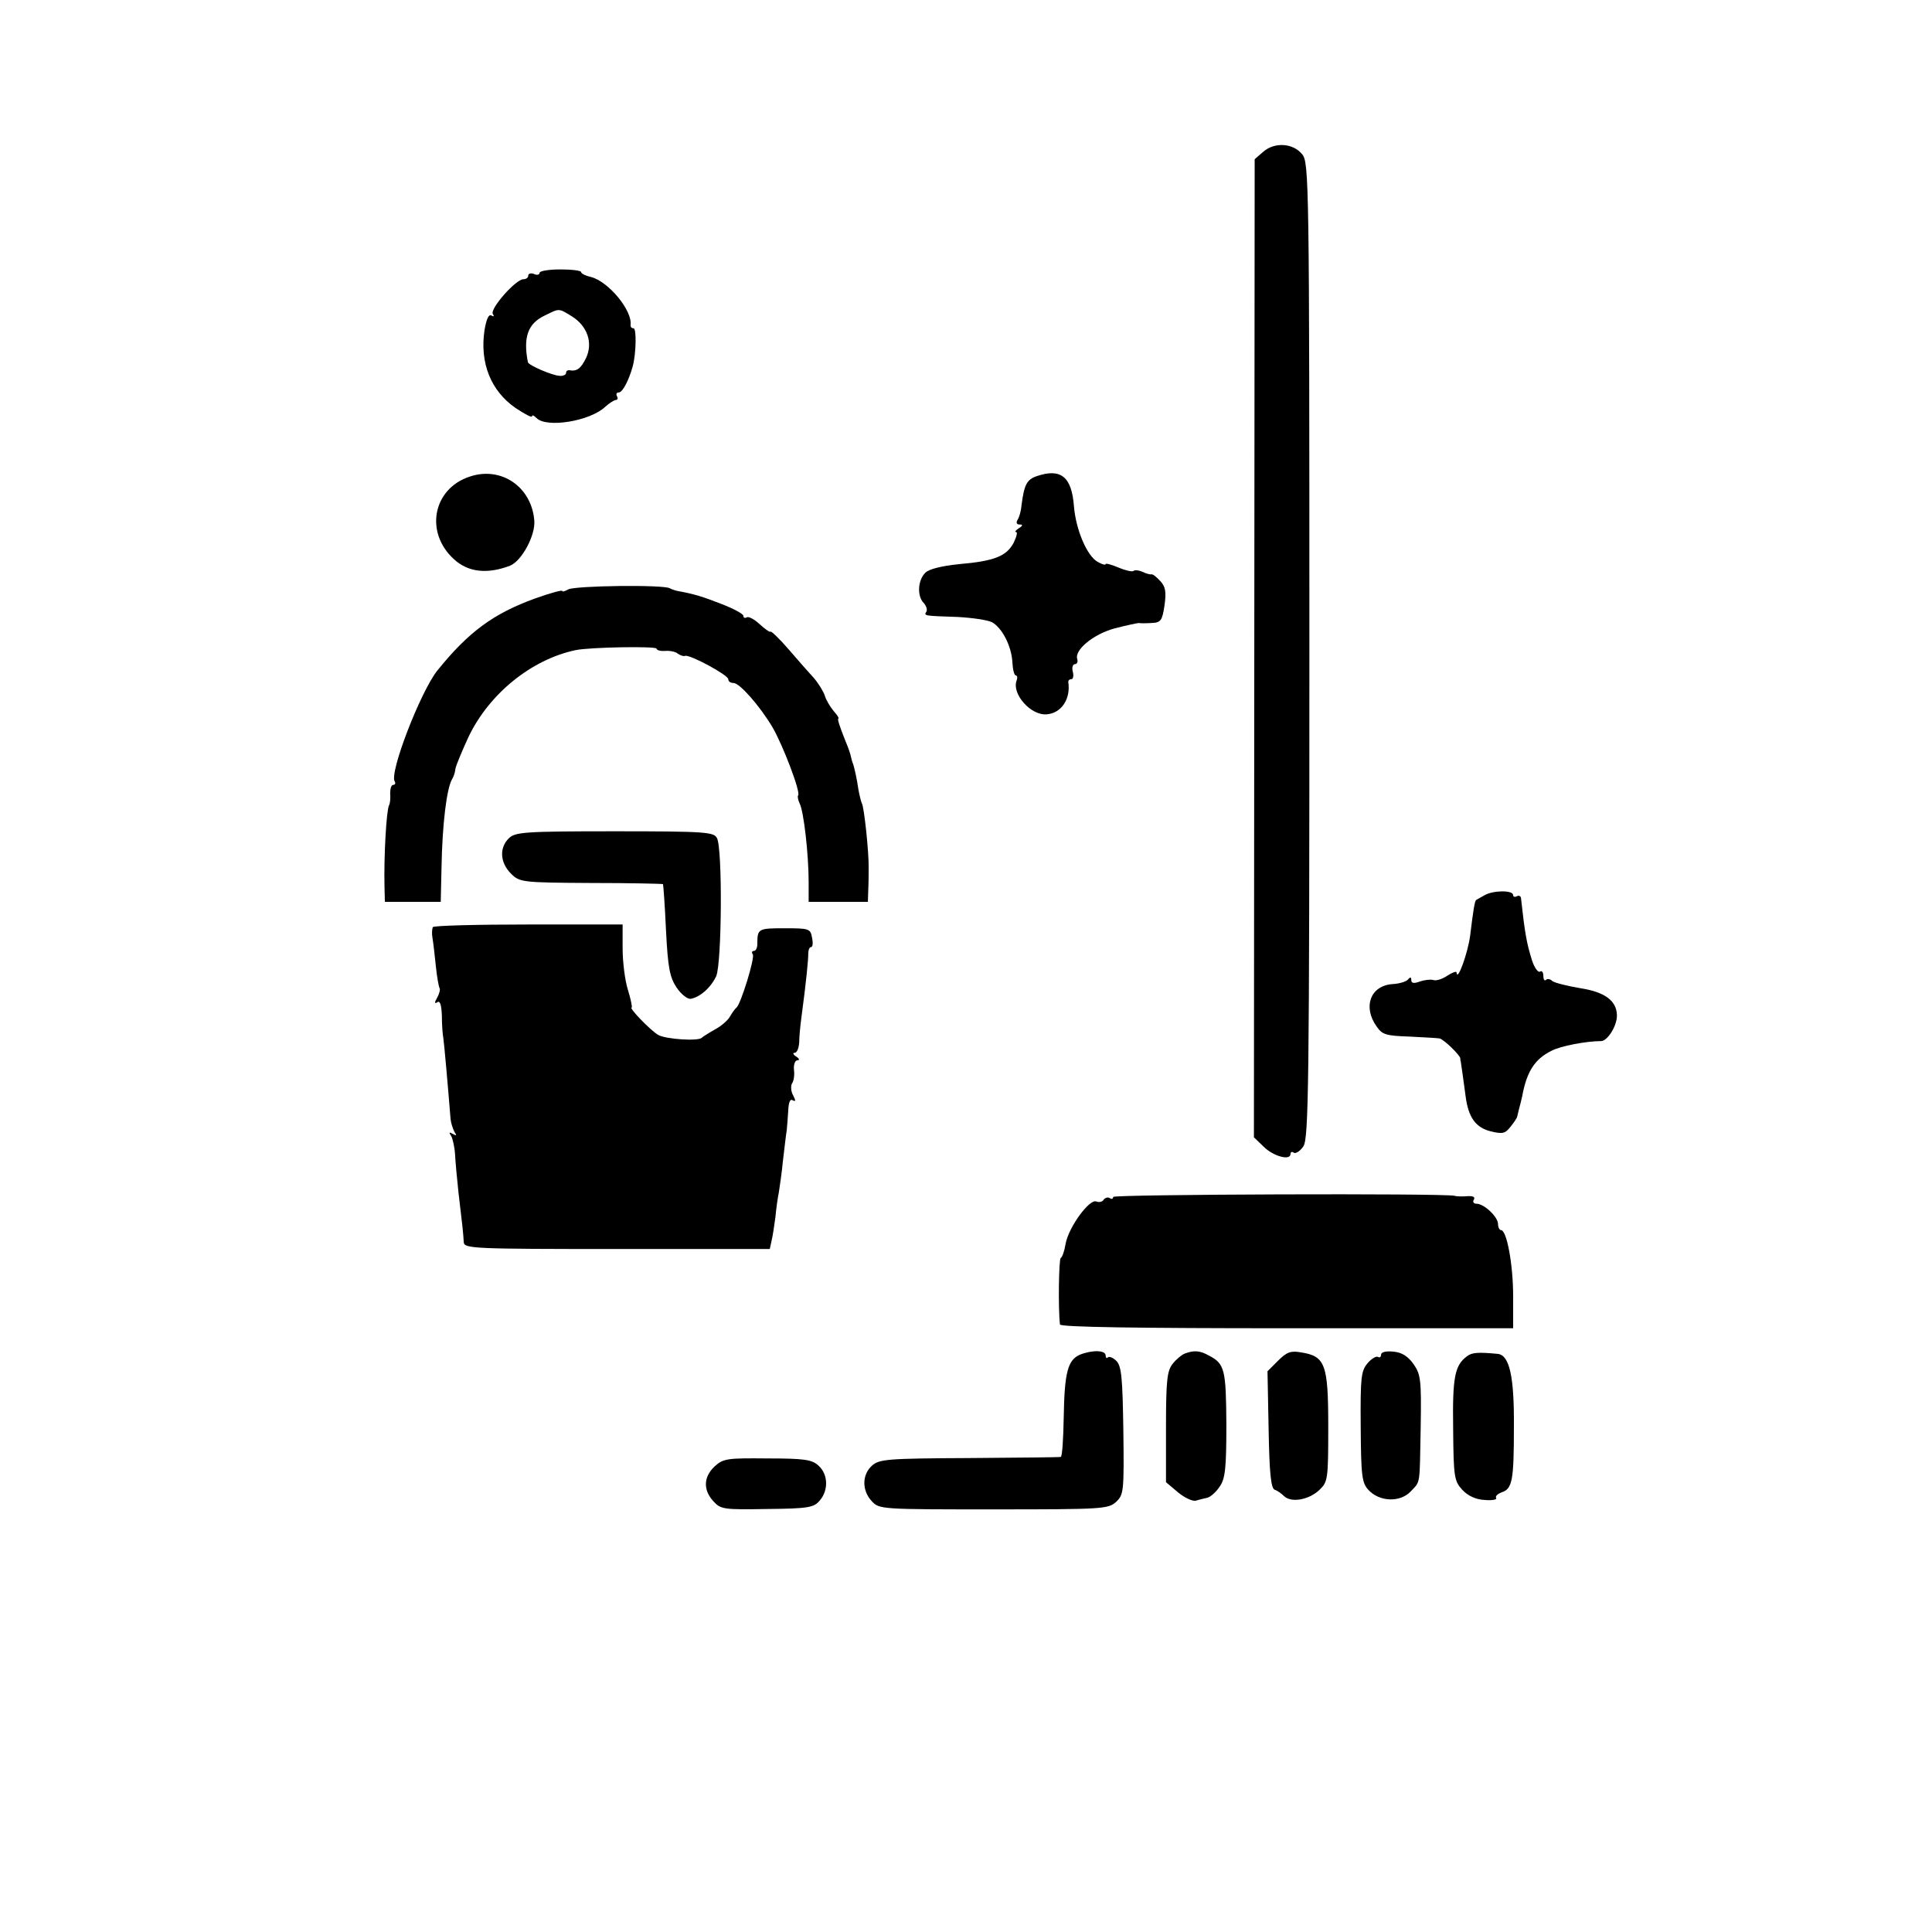 <?xml version="1.0" standalone="no"?>
<!DOCTYPE svg PUBLIC "-//W3C//DTD SVG 20010904//EN"
 "http://www.w3.org/TR/2001/REC-SVG-20010904/DTD/svg10.dtd">
<svg version="1.0" xmlns="http://www.w3.org/2000/svg"
 width="512pt" height="512pt" viewBox="0 0 512 512"
 preserveAspectRatio="xMidYMid meet">
<g transform="translate(0,512) scale(0.1,-0.1)"
fill="#000000" stroke="none">
<path d="M3348 4718 l-23 -20 -1 -1296 -1 -1296 26 -25 c25 -25 71 -38 71 -19
0 5 4 7 9 3 5 -3 17 5 25 17 14 20 16 157 16 1314 0 1244 -1 1293 -19 1315
-24 30 -73 33 -103 7z"/>
<path d="M1430 4397 c0 -5 -7 -7 -15 -3 -8 3 -15 1 -15 -4 0 -6 -6 -10 -13
-10 -20 0 -89 -78 -81 -92 4 -6 3 -8 -4 -4 -7 4 -13 -10 -18 -39 -13 -87 17
-161 82 -206 24 -16 44 -27 44 -22 0 4 5 2 12 -5 27 -27 142 -8 182 30 11 10
24 18 28 18 5 0 6 5 3 10 -3 6 -1 10 5 10 10 0 27 33 37 70 9 34 10 100 2 100
-5 0 -8 3 -8 8 6 38 -58 116 -105 128 -14 3 -26 9 -26 13 0 4 -25 7 -55 7 -30
0 -55 -4 -55 -9z m85 -115 c42 -26 57 -71 38 -111 -14 -28 -24 -36 -45 -32 -5
0 -8 -3 -8 -8 0 -4 -8 -8 -17 -7 -20 1 -82 28 -84 36 -13 66 0 102 43 123 41
20 37 21 73 -1z"/>
<path d="M1245 3857 c-98 -32 -120 -148 -42 -219 38 -35 89 -40 149 -17 31 13
67 80 64 119 -7 90 -88 145 -171 117z"/>
<path d="M2747 3858 c-26 -9 -33 -23 -40 -78 -1 -14 -6 -31 -10 -37 -5 -8 -3
-13 5 -13 9 0 9 -3 -2 -10 -8 -5 -12 -10 -7 -10 4 0 1 -13 -7 -29 -19 -35 -51
-48 -144 -56 -48 -5 -80 -13 -90 -23 -20 -20 -22 -62 -4 -80 7 -8 10 -18 7
-23 -7 -11 -7 -11 82 -14 39 -2 80 -8 92 -14 27 -15 52 -64 54 -107 1 -19 5
-34 9 -34 4 0 5 -6 2 -14 -13 -35 38 -93 80 -89 39 3 64 41 57 86 0 4 3 7 8 7
5 0 7 9 4 20 -3 11 0 20 6 20 5 0 8 6 6 13 -9 24 43 67 100 82 31 8 60 14 63
14 4 -1 19 -1 34 0 24 1 28 6 34 46 5 36 3 50 -11 65 -10 11 -20 19 -24 18 -3
-1 -14 2 -24 7 -10 4 -20 5 -23 2 -3 -3 -21 1 -40 9 -19 8 -34 12 -34 9 0 -3
-9 -1 -21 6 -28 15 -58 85 -63 148 -6 78 -35 101 -99 79z"/>
<path d="M1506 3558 c-9 -5 -16 -7 -16 -4 0 3 -33 -6 -72 -20 -110 -40 -176
-88 -259 -191 -44 -55 -128 -271 -113 -294 3 -5 1 -9 -4 -9 -5 0 -8 -10 -8
-22 1 -13 0 -27 -3 -32 -7 -14 -14 -134 -12 -218 l1 -38 74 0 74 0 2 88 c2
120 14 213 28 237 4 6 8 18 9 28 2 10 18 48 35 85 55 114 166 204 283 229 37
8 215 11 215 4 0 -4 10 -7 23 -6 12 1 27 -2 33 -7 7 -5 16 -8 20 -6 14 3 114
-51 114 -62 0 -6 6 -10 14 -10 16 0 69 -60 103 -117 28 -48 76 -174 68 -181
-2 -3 0 -12 4 -21 11 -20 24 -136 24 -208 l0 -53 78 0 79 0 1 33 c1 17 1 43 1
57 1 38 -12 163 -18 171 -2 4 -6 20 -9 36 -4 29 -12 65 -16 73 -1 3 -3 10 -4
15 -1 6 -7 24 -14 40 -19 48 -22 60 -19 61 2 1 -4 10 -13 20 -9 11 -20 29 -23
40 -4 12 -17 33 -29 47 -12 13 -42 47 -66 75 -25 29 -47 50 -49 48 -2 -2 -15
7 -29 20 -14 13 -29 21 -34 18 -5 -3 -9 -1 -9 4 0 5 -26 19 -57 31 -51 20 -74
27 -118 35 -5 1 -14 4 -20 7 -16 10 -251 7 -269 -3z"/>
<path d="M1348 2898 c-25 -25 -23 -64 6 -93 23 -23 28 -24 212 -25 103 0 189
-2 191 -3 1 -2 5 -57 8 -123 5 -99 10 -124 28 -151 12 -18 29 -31 37 -30 25 4
54 30 68 60 15 34 17 339 2 366 -8 16 -30 18 -271 18 -241 0 -264 -2 -281 -19z"/>
<path d="M3935 2748 c-11 -6 -21 -12 -23 -13 -4 -3 -8 -29 -16 -95 -6 -45 -34
-124 -36 -97 0 4 -11 0 -25 -9 -13 -9 -30 -14 -37 -11 -7 2 -23 0 -35 -4 -16
-6 -23 -5 -23 4 0 8 -3 8 -8 2 -4 -6 -23 -12 -42 -13 -58 -4 -79 -60 -42 -112
15 -22 25 -25 87 -27 39 -2 75 -4 80 -5 11 -2 55 -45 55 -53 0 -3 0 -6 1 -7 1
-5 9 -63 13 -93 7 -55 26 -83 66 -93 32 -8 39 -6 53 12 9 11 18 24 18 28 2 9
6 25 9 36 1 4 3 12 4 17 12 65 33 98 77 120 24 13 93 26 132 26 17 0 43 41 42
69 -1 38 -32 61 -96 71 -35 6 -68 14 -75 19 -6 6 -14 7 -17 3 -4 -3 -7 1 -7
11 0 9 -4 15 -9 11 -5 -3 -15 11 -21 30 -14 44 -19 72 -29 163 0 7 -5 10 -11
7 -5 -3 -10 -2 -10 3 0 13 -51 13 -75 0z"/>
<path d="M1147 2663 c-2 -5 -3 -17 -1 -28 2 -11 6 -45 9 -75 3 -30 8 -56 10
-59 2 -2 0 -13 -6 -24 -8 -14 -8 -18 0 -13 7 5 11 -7 12 -36 0 -24 2 -50 4
-60 2 -13 12 -125 19 -213 1 -11 6 -26 10 -34 7 -10 6 -12 -4 -6 -10 6 -11 4
-4 -6 4 -8 9 -30 10 -49 1 -19 5 -64 9 -100 10 -83 13 -111 14 -132 1 -17 27
-18 406 -18 l405 0 5 23 c3 12 7 40 10 62 2 22 6 51 9 65 2 14 8 52 11 85 4
33 8 69 10 80 1 11 3 35 4 53 1 21 5 31 12 26 8 -4 8 -1 1 13 -6 10 -7 25 -3
32 5 7 7 23 5 37 -1 13 3 24 9 24 7 0 5 5 -3 10 -8 5 -10 10 -4 10 6 0 11 12
12 28 0 15 3 45 6 67 13 97 18 151 18 168 0 9 3 17 7 17 5 0 6 11 3 25 -4 24
-8 25 -73 25 -70 0 -72 -1 -72 -42 0 -10 -4 -18 -9 -18 -5 0 -7 -4 -3 -9 6
-10 -32 -132 -43 -141 -4 -3 -11 -13 -17 -23 -5 -10 -23 -26 -40 -35 -16 -9
-32 -19 -35 -22 -9 -10 -95 -4 -115 7 -19 10 -80 73 -71 73 2 0 -2 21 -10 47
-8 25 -14 75 -14 110 l0 63 -249 0 c-138 0 -252 -3 -254 -7z"/>
<path d="M2950 1948 c0 -5 -4 -7 -9 -3 -5 3 -12 1 -16 -4 -3 -6 -12 -8 -20 -5
-18 7 -73 -68 -81 -112 -3 -19 -9 -36 -13 -38 -5 -3 -7 -134 -2 -176 1 -7 208
-10 601 -10 l600 0 0 85 c0 84 -17 175 -32 175 -4 0 -8 7 -8 16 0 19 -37 54
-57 54 -8 0 -11 5 -7 11 4 7 -3 10 -17 9 -13 -1 -28 -1 -34 1 -27 7 -905 4
-905 -3z"/>
<path d="M2862 1530 c-32 -14 -41 -46 -43 -165 -1 -58 -4 -106 -8 -106 -3 -1
-112 -2 -242 -3 -218 -1 -239 -3 -258 -20 -27 -24 -27 -66 -1 -94 20 -22 25
-22 324 -22 289 0 303 1 324 20 20 19 21 28 19 188 -2 140 -5 171 -18 185 -9
9 -19 13 -23 10 -3 -4 -6 -1 -6 5 0 14 -35 15 -68 2z"/>
<path d="M3140 1533 c-8 -3 -23 -15 -32 -27 -15 -18 -18 -44 -18 -168 l0 -146
32 -27 c17 -14 38 -24 47 -22 9 3 23 6 31 8 8 2 23 15 32 29 15 21 18 48 18
165 -1 146 -4 161 -47 183 -23 13 -39 14 -63 5z"/>
<path d="M3387 1514 l-28 -28 3 -155 c2 -113 6 -155 16 -159 7 -2 18 -10 25
-17 19 -18 65 -10 93 16 23 22 24 27 24 169 0 165 -8 186 -72 196 -27 5 -38 1
-61 -22z"/>
<path d="M3660 1530 c0 -6 -4 -9 -8 -6 -5 3 -18 -5 -28 -17 -17 -20 -19 -38
-18 -168 1 -131 3 -149 21 -168 29 -31 83 -33 111 -4 27 29 24 12 27 173 2
123 0 138 -19 165 -15 21 -31 31 -53 33 -20 2 -33 -1 -33 -8z"/>
<path d="M3888 1526 c-33 -24 -39 -56 -37 -193 1 -127 3 -138 24 -161 15 -16
36 -26 59 -27 20 -2 34 1 31 5 -3 5 4 11 14 15 29 9 33 31 33 175 1 133 -12
188 -42 192 -52 5 -69 4 -82 -6z"/>
<path d="M1894 1234 c-30 -28 -31 -63 -3 -93 19 -21 28 -22 142 -20 109 1 124
4 139 22 24 27 23 70 -3 93 -17 16 -38 19 -135 19 -106 1 -117 0 -140 -21z"/>
</g>
</svg>

